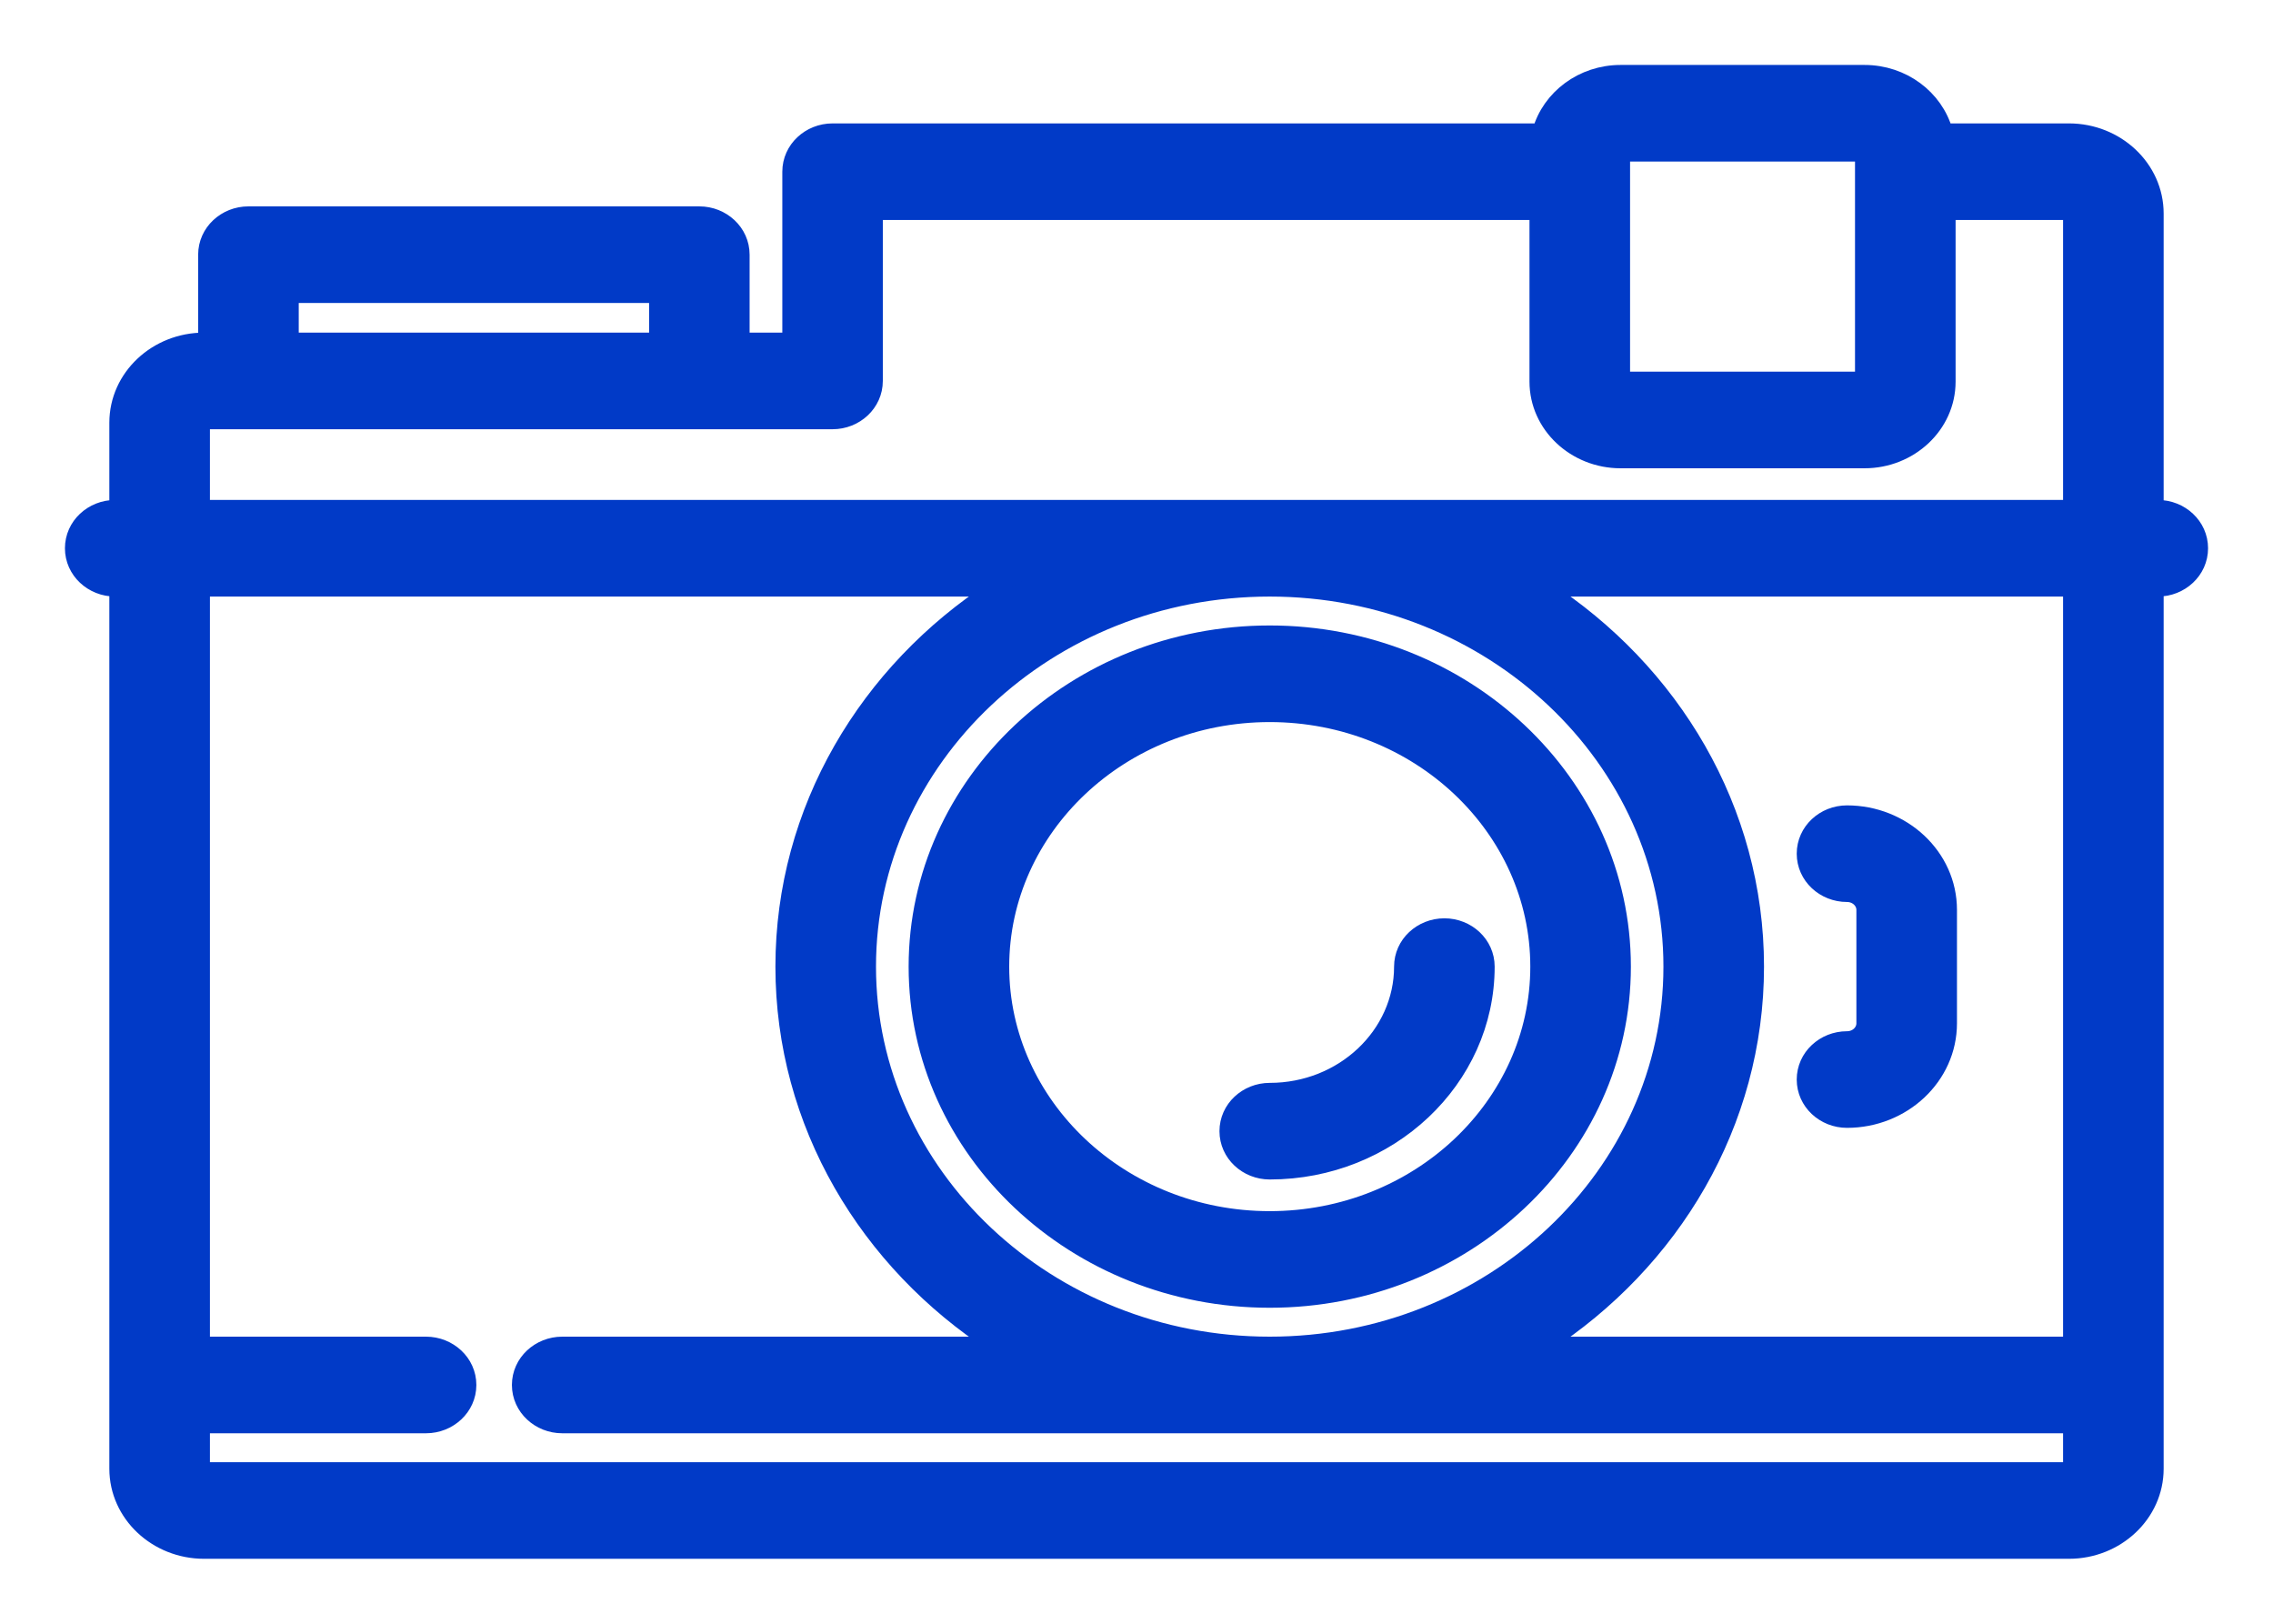 <svg width="28" height="20" viewBox="0 0 28 20" fill="none" xmlns="http://www.w3.org/2000/svg">
<path d="M26.581 6.258H26.553V2.631C26.553 2.068 26.069 1.62 25.487 1.62H23.955C23.838 1.203 23.438 0.9 22.968 0.9H19.963C19.494 0.9 19.093 1.203 18.976 1.62H10.256C9.975 1.62 9.737 1.836 9.737 2.115V4.197H9.134V3.137C9.134 2.858 8.896 2.642 8.615 2.642H3.06C2.779 2.642 2.541 2.858 2.541 3.137V4.197H2.513C1.931 4.197 1.447 4.644 1.447 5.207V6.258H1.419C1.138 6.258 0.9 6.474 0.9 6.753C0.9 7.032 1.138 7.248 1.419 7.248H1.447V18.09C1.447 18.652 1.931 19.1 2.513 19.1H25.487C26.069 19.1 26.553 18.652 26.553 18.09V7.248H26.581C26.862 7.248 27.1 7.032 27.1 6.753C27.1 6.474 26.862 6.258 26.581 6.258ZM19.98 4.678V1.89H22.951V4.678H19.98ZM3.58 3.632H8.096V4.197H3.58V3.632ZM2.486 5.207C2.486 5.205 2.487 5.201 2.492 5.195C2.498 5.19 2.505 5.187 2.513 5.187H10.256C10.537 5.187 10.775 4.971 10.775 4.692V2.61H18.941V4.7C18.941 5.239 19.405 5.668 19.963 5.668H22.968C23.526 5.668 23.99 5.239 23.99 4.7V2.61H25.487C25.495 2.61 25.502 2.614 25.508 2.619C25.513 2.624 25.514 2.629 25.514 2.631V6.258H2.486V5.207ZM25.487 18.11H2.513C2.505 18.11 2.498 18.107 2.492 18.101C2.487 18.096 2.486 18.092 2.486 18.09V17.554H5.248C5.529 17.554 5.768 17.338 5.768 17.059C5.768 16.78 5.529 16.564 5.248 16.564H2.486V7.248H12.257C10.687 8.266 9.652 9.973 9.652 11.906C9.652 13.839 10.687 15.546 12.257 16.564H6.926C6.645 16.564 6.406 16.78 6.406 17.059C6.406 17.338 6.645 17.554 6.926 17.554H25.514V18.09C25.514 18.091 25.514 18.096 25.508 18.101C25.502 18.107 25.495 18.11 25.487 18.11ZM15.641 7.248C18.376 7.248 20.591 9.343 20.591 11.906C20.591 14.469 18.376 16.564 15.641 16.564C12.906 16.564 10.691 14.469 10.691 11.906C10.691 9.343 12.906 7.248 15.641 7.248ZM25.514 16.564H19.024C20.595 15.546 21.63 13.839 21.63 11.906C21.63 9.973 20.595 8.266 19.024 7.248H25.514V16.564Z" fill="#013AC7" stroke="#013AC7" stroke-width="0.2"/>
<path d="M22.968 12.604V12.605C22.968 12.708 22.877 12.802 22.752 12.802C22.471 12.802 22.233 13.018 22.233 13.297C22.233 13.576 22.471 13.792 22.752 13.792C23.438 13.792 24.007 13.265 24.007 12.604V11.207C24.007 10.547 23.438 10.02 22.752 10.02C22.471 10.02 22.233 10.236 22.233 10.515C22.233 10.794 22.471 11.01 22.752 11.01C22.877 11.01 22.968 11.104 22.968 11.207V12.604Z" fill="#013AC7" stroke="#013AC7" stroke-width="0.2"/>
<path d="M15.641 16.008C18.033 16.008 19.99 14.174 19.99 11.906C19.99 9.638 18.033 7.804 15.641 7.804C13.249 7.804 11.293 9.638 11.293 11.906C11.293 14.174 13.249 16.008 15.641 16.008ZM15.641 8.794C17.472 8.794 18.951 10.196 18.951 11.906C18.951 13.616 17.472 15.018 15.641 15.018C13.811 15.018 12.332 13.616 12.332 11.906C12.332 10.196 13.811 8.794 15.641 8.794Z" fill="#013AC7" stroke="#013AC7" stroke-width="0.2"/>
<path d="M15.641 14.428C17.108 14.428 18.312 13.302 18.312 11.906C18.312 11.627 18.074 11.411 17.793 11.411C17.511 11.411 17.273 11.627 17.273 11.906C17.273 12.745 16.547 13.438 15.641 13.438C15.36 13.438 15.122 13.654 15.122 13.933C15.122 14.212 15.36 14.428 15.641 14.428Z" fill="#013AC7" stroke="#013AC7" stroke-width="0.2"/>
</svg>
